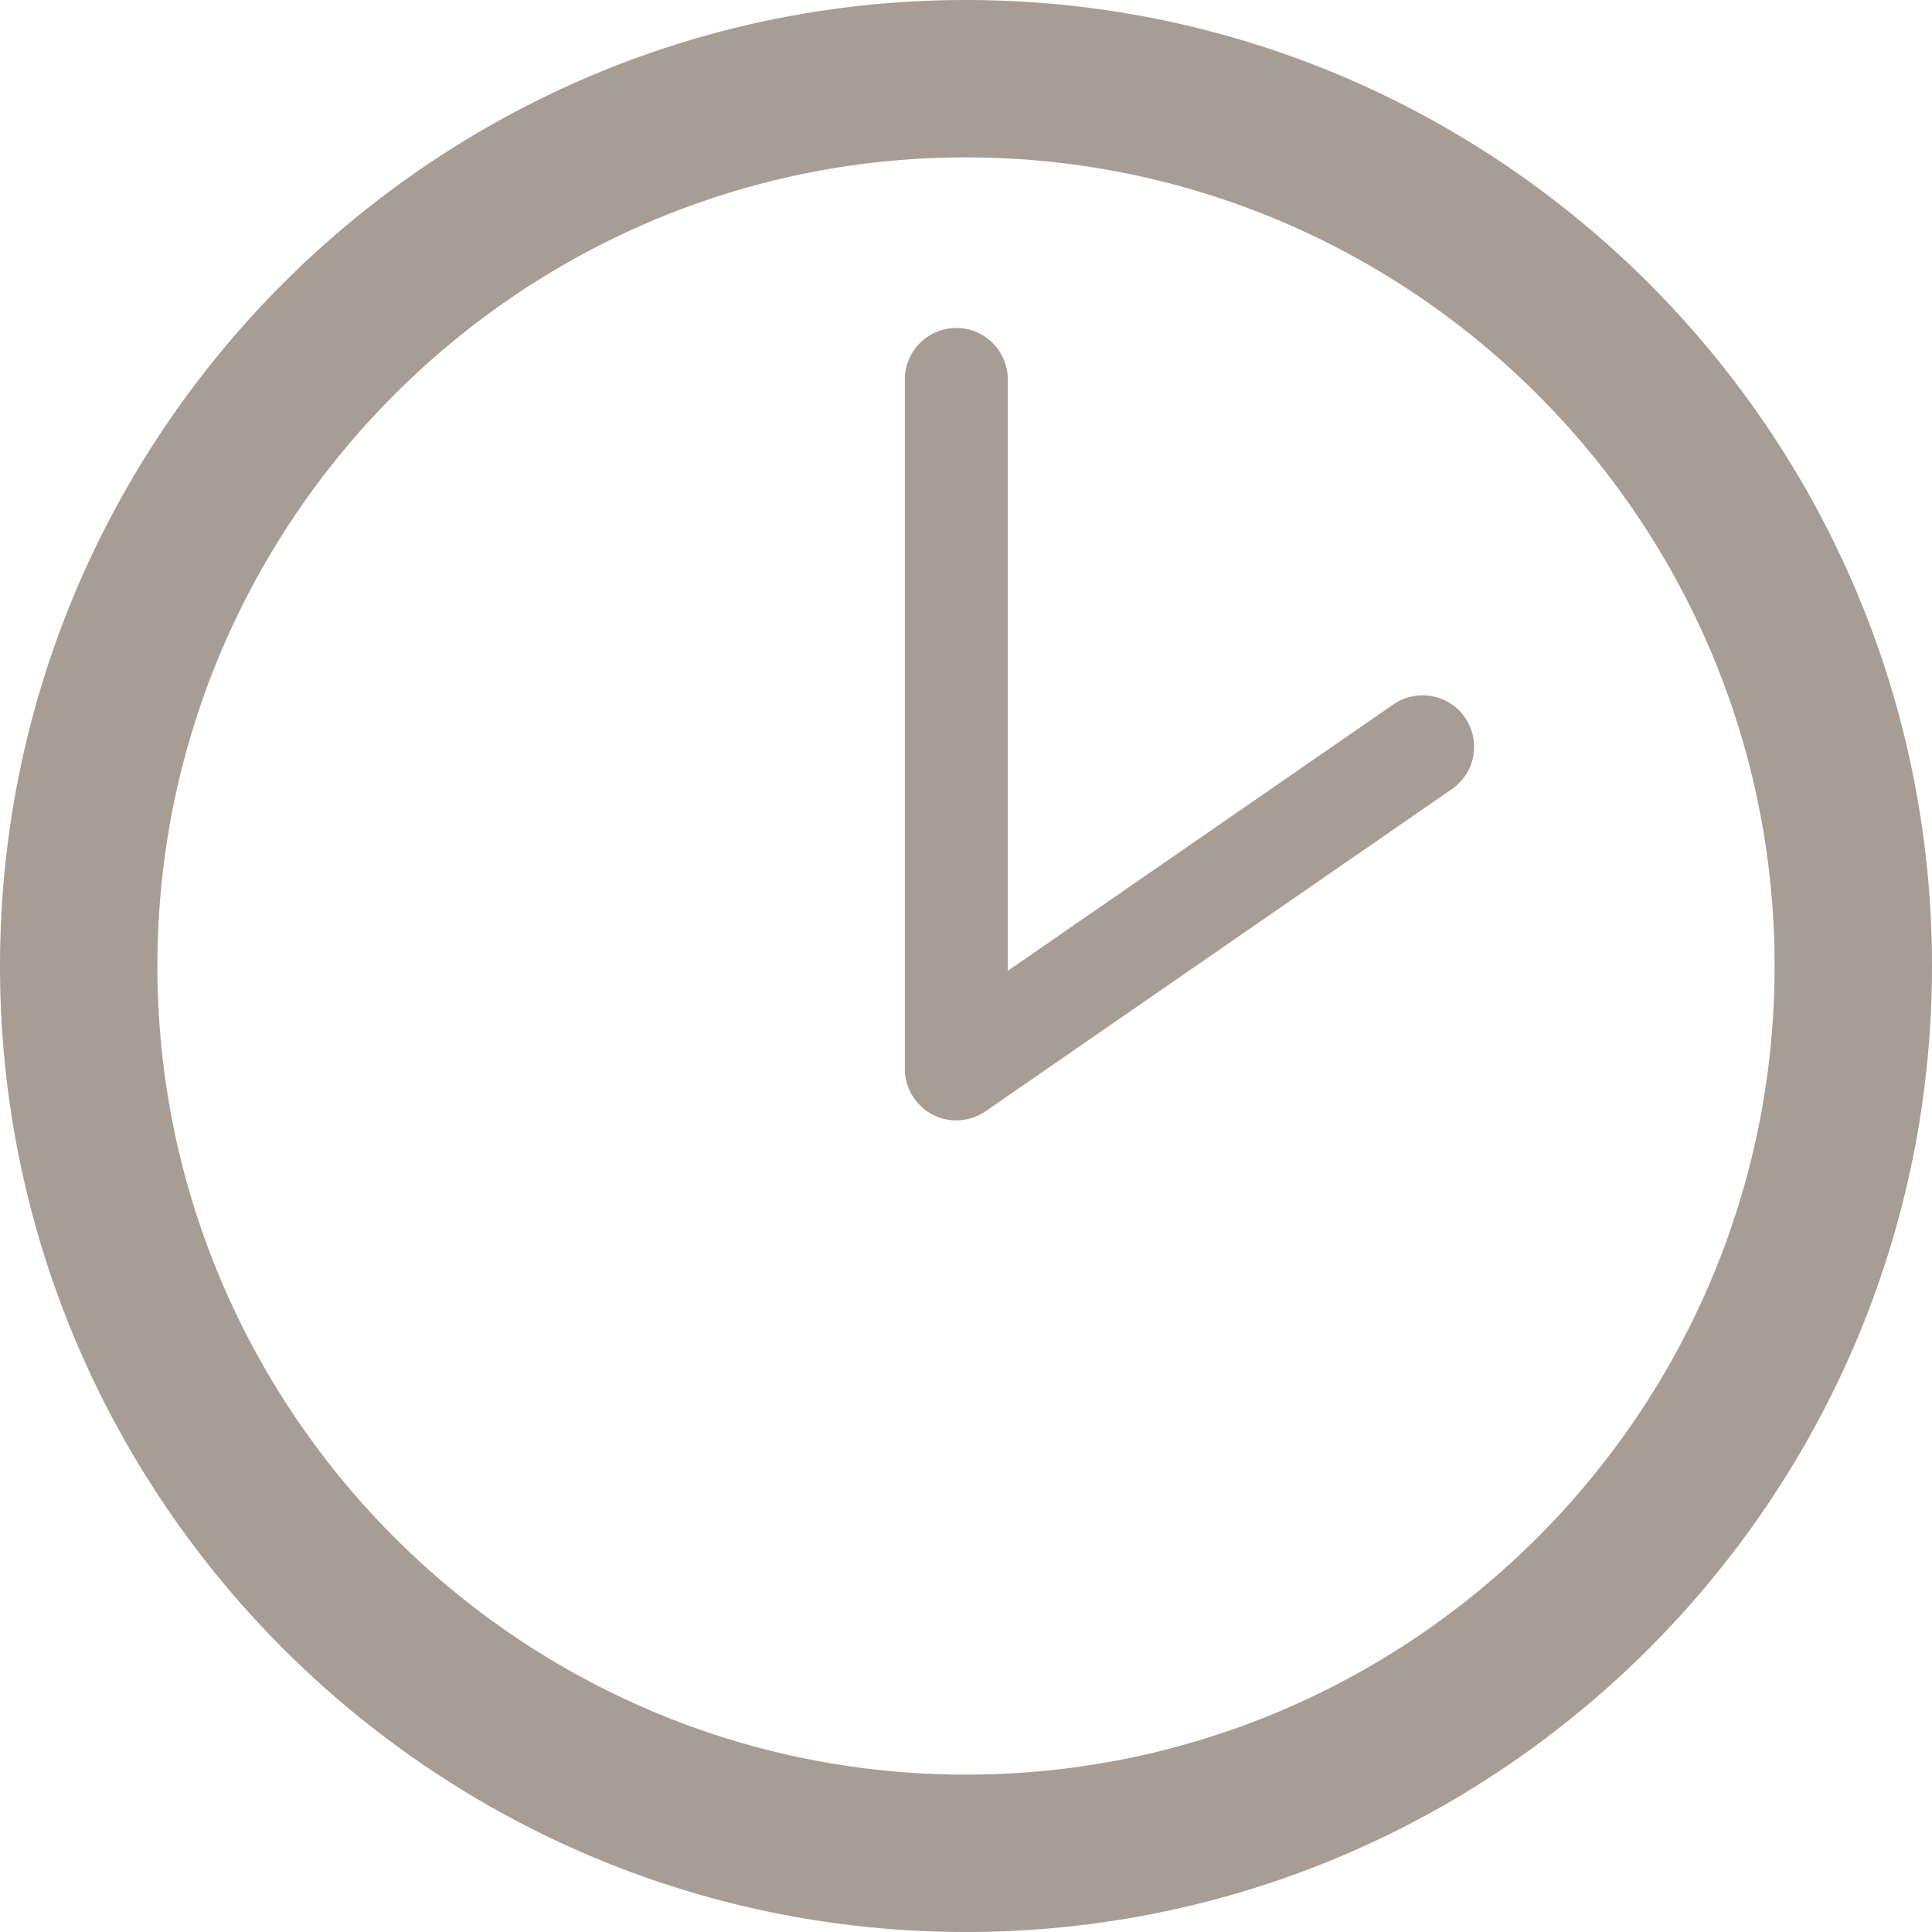 <svg xmlns="http://www.w3.org/2000/svg" width="512" height="512" viewBox="0 0 420.777 420.777"><path d="M210.389.001C94.381.001 0 94.382 0 210.389c0 116.006 94.381 210.387 210.389 210.387s210.388-94.381 210.388-210.387C420.777 94.382 326.396.001 210.389.001zm0 386.499c-97.102 0-176.109-79.012-176.109-176.111 0-97.101 79.007-176.109 176.109-176.109 97.101 0 176.109 79.008 176.109 176.109 0 97.1-79.008 176.111-176.109 176.111zm108.672-230.225c3.516 5.094 2.24 12.072-2.854 15.59l-101.554 70.163a11.24 11.24 0 0 1-11.579.7 11.235 11.235 0 0 1-6-9.926V82.639c0-6.186 5.021-11.207 11.207-11.207 6.188 0 11.206 5.021 11.206 11.207v128.8l83.979-58.02c5.102-3.502 12.093-2.224 15.595 2.856z" fill="#a89d94"/></svg>